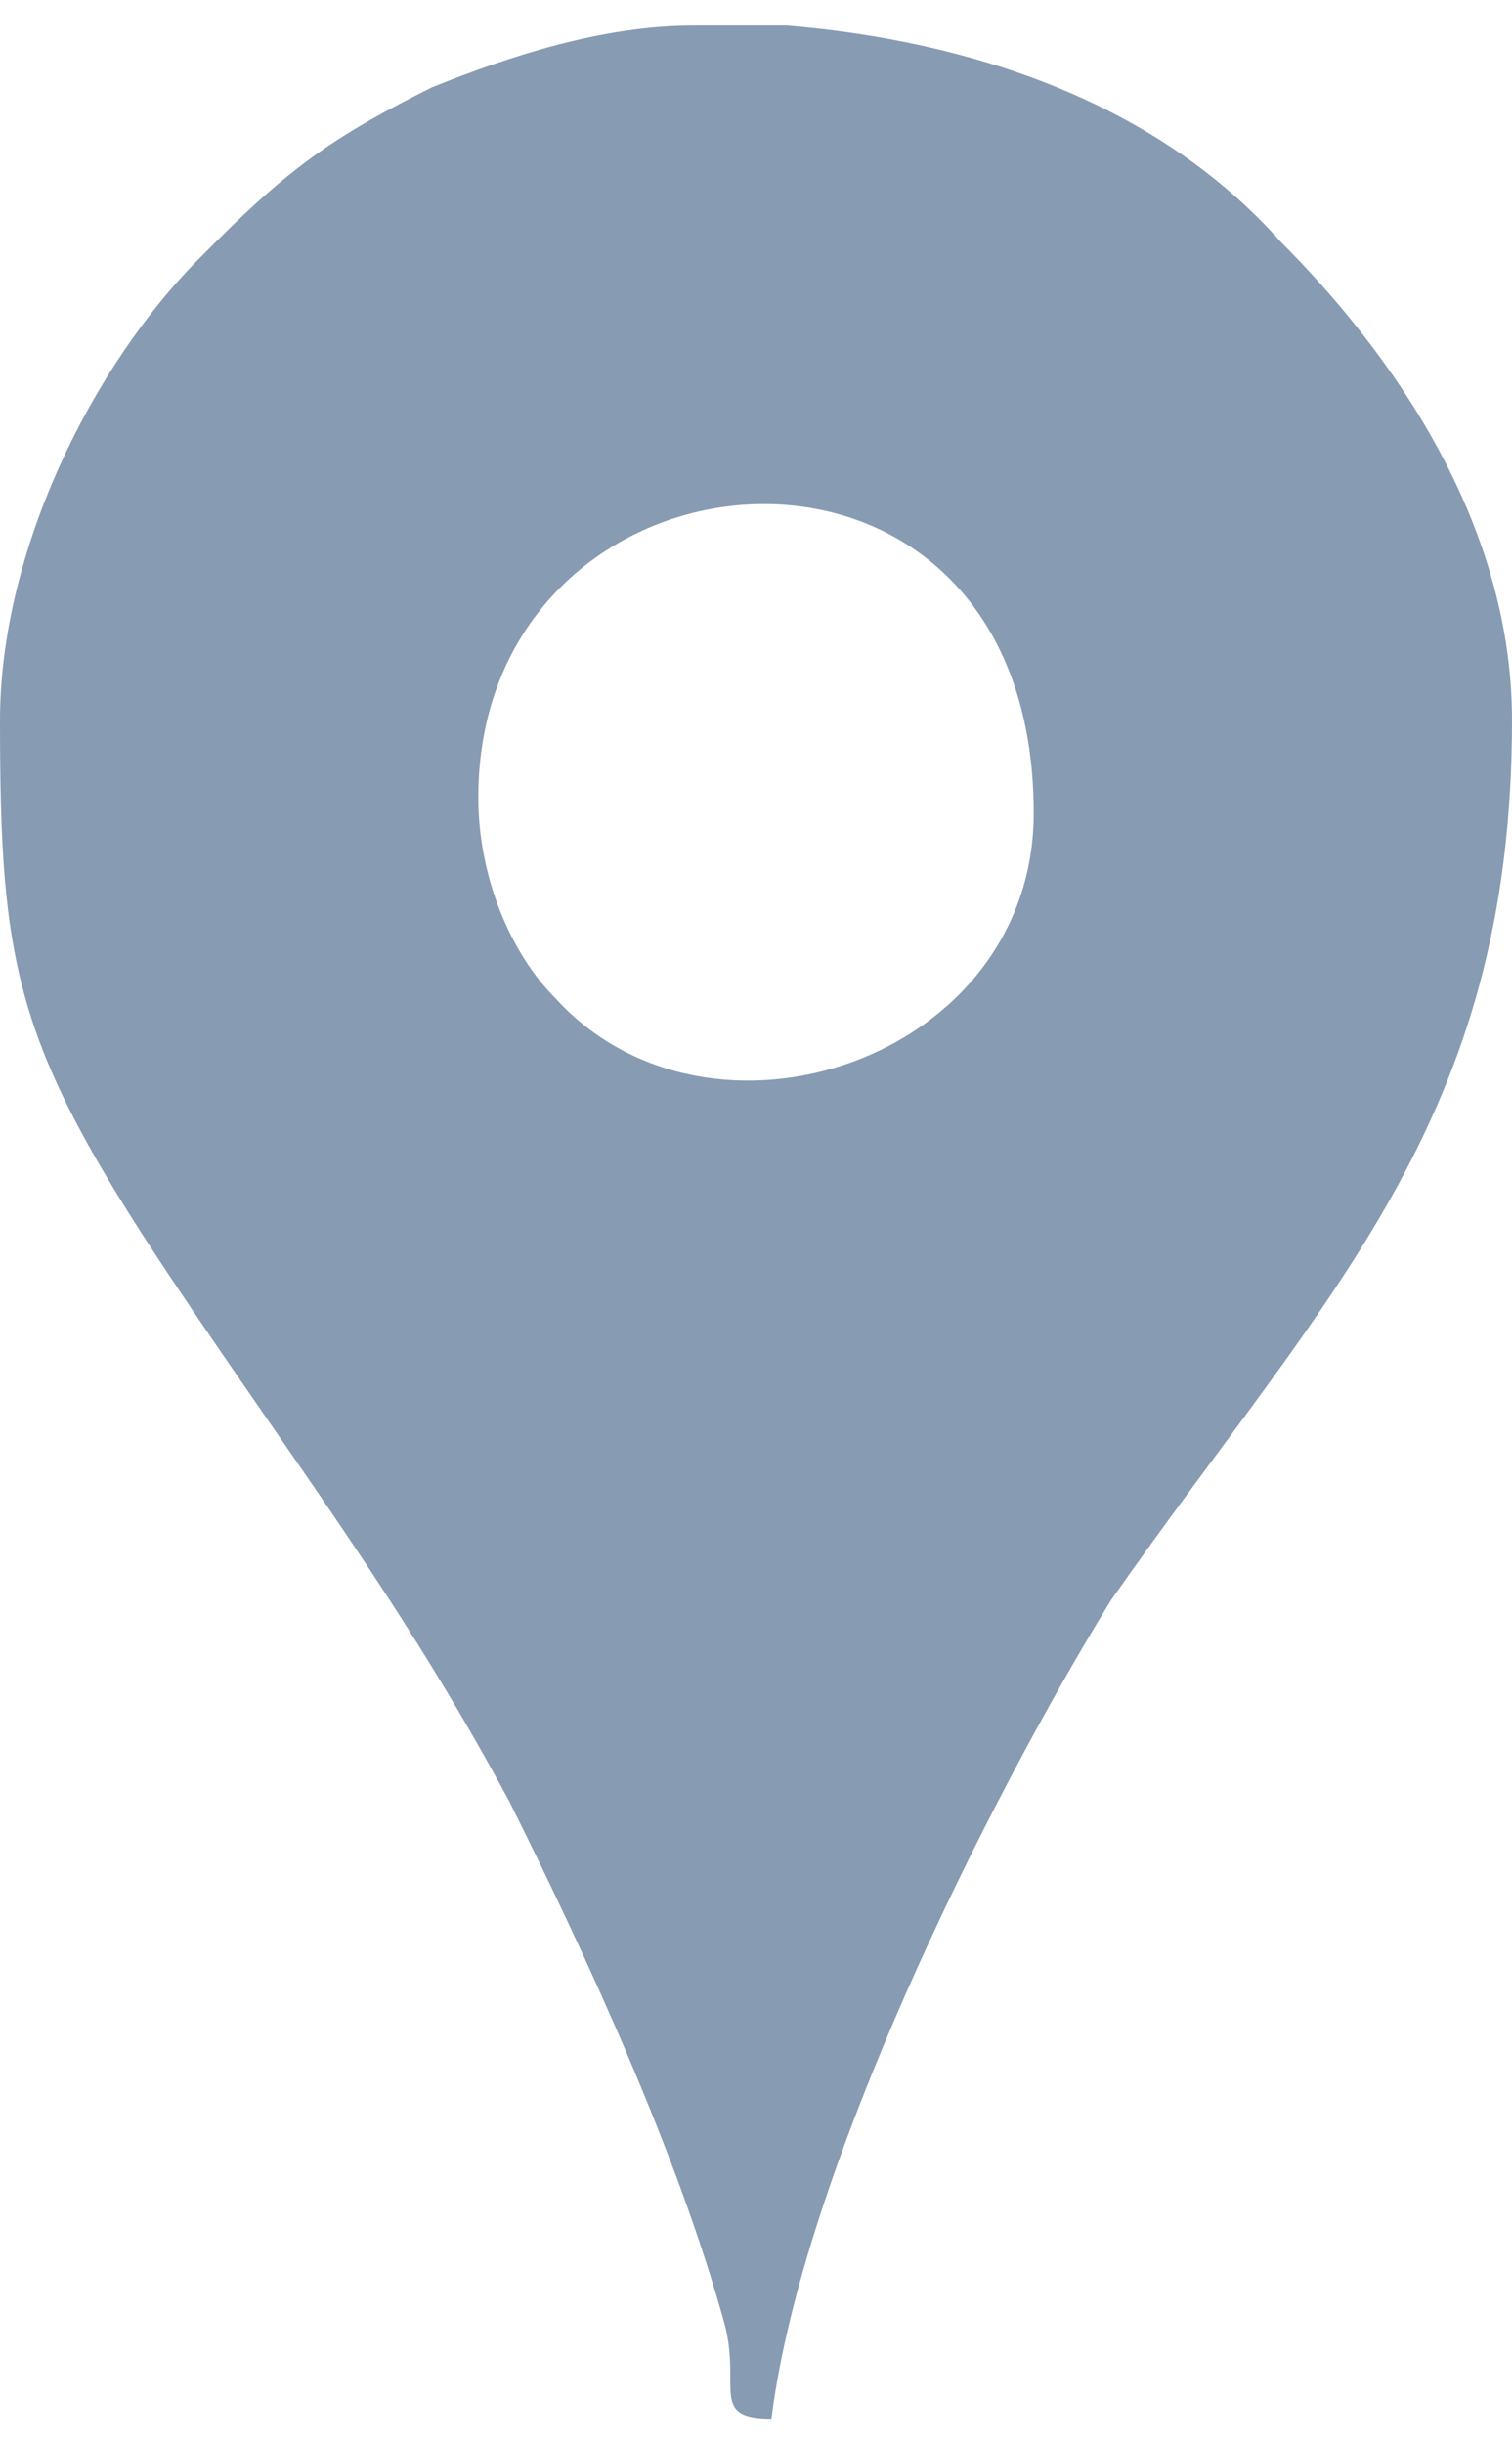 <?xml version="1.0" encoding="UTF-8"?>
<!DOCTYPE svg PUBLIC "-//W3C//DTD SVG 1.1//EN" "http://www.w3.org/Graphics/SVG/1.1/DTD/svg11.dtd">
<!-- Creator: CorelDRAW 2021 (64-Bit) -->
<svg xmlns="http://www.w3.org/2000/svg" xml:space="preserve" width="13px" height="21px" version="1.1" shape-rendering="geometricPrecision" text-rendering="geometricPrecision" image-rendering="optimizeQuality" fill-rule="evenodd" clip-rule="evenodd"
viewBox="0 0 980 1550"
 xmlns:xlink="http://www.w3.org/1999/xlink"
 xmlns:xodm="http://www.corel.com/coreldraw/odm/2003">
 <g id="Layer_x0020_1">
  <path fill="#879BB3" d="M310 500c0,-240 360,-270 360,10 0,160 -210,230 -310,120 -30,-30 -50,-80 -50,-130zm140 -500l60 0c120,10 240,50 320,140 70,70 150,180 150,310 0,260 -120,370 -260,570 -80,130 -200,370 -220,530 -40,0 -20,-20 -30,-60 -30,-110 -90,-240 -140,-340 -70,-130 -140,-220 -220,-340 -100,-150 -110,-200 -110,-360 0,-110 60,-230 130,-300l10 -10c50,-50 80,-70 140,-100 50,-20 110,-40 170,-40z"/>
 </g>
</svg>
